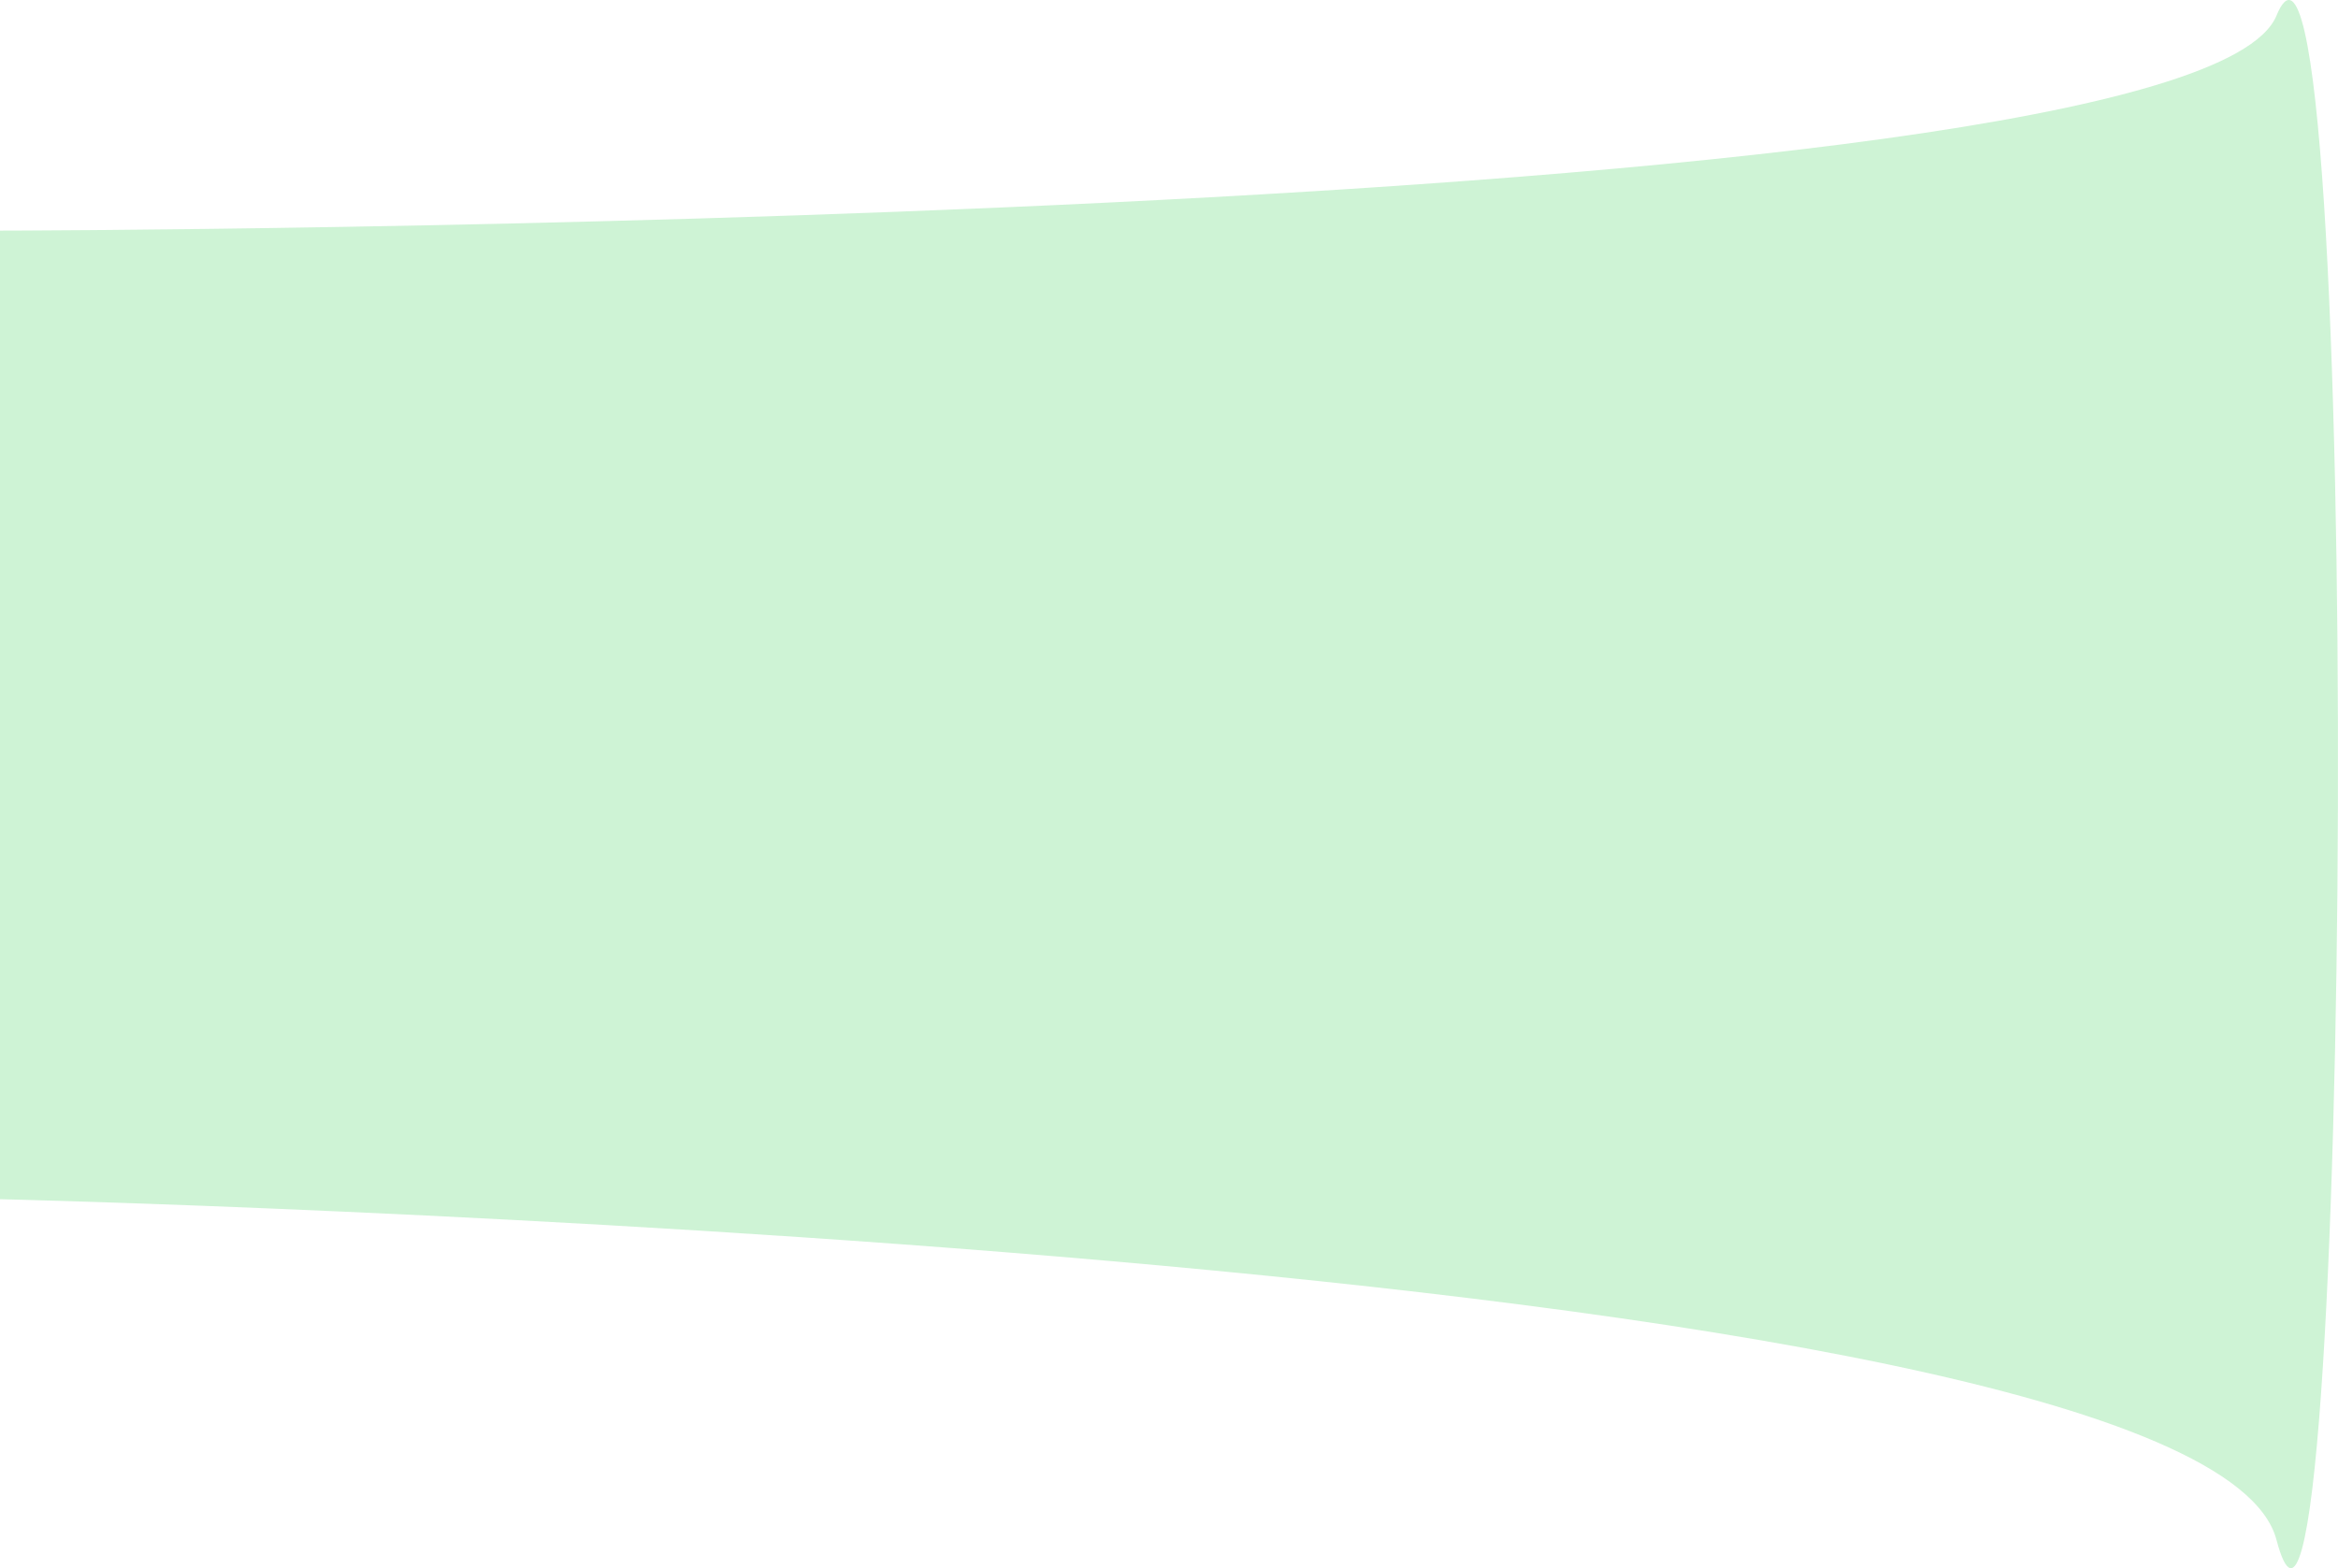 <svg width="79" height="53" viewBox="0 0 79 53" fill="none" xmlns="http://www.w3.org/2000/svg">
<path d="M0 7.794C0 7.794 73.969 7.7 76.921 0.528C79.874 -6.645 79.505 61.823 76.921 52.041C74.338 42.26 0 40.529 0 40.529V7.794Z" fill="#CEF3D5"/>
</svg>
